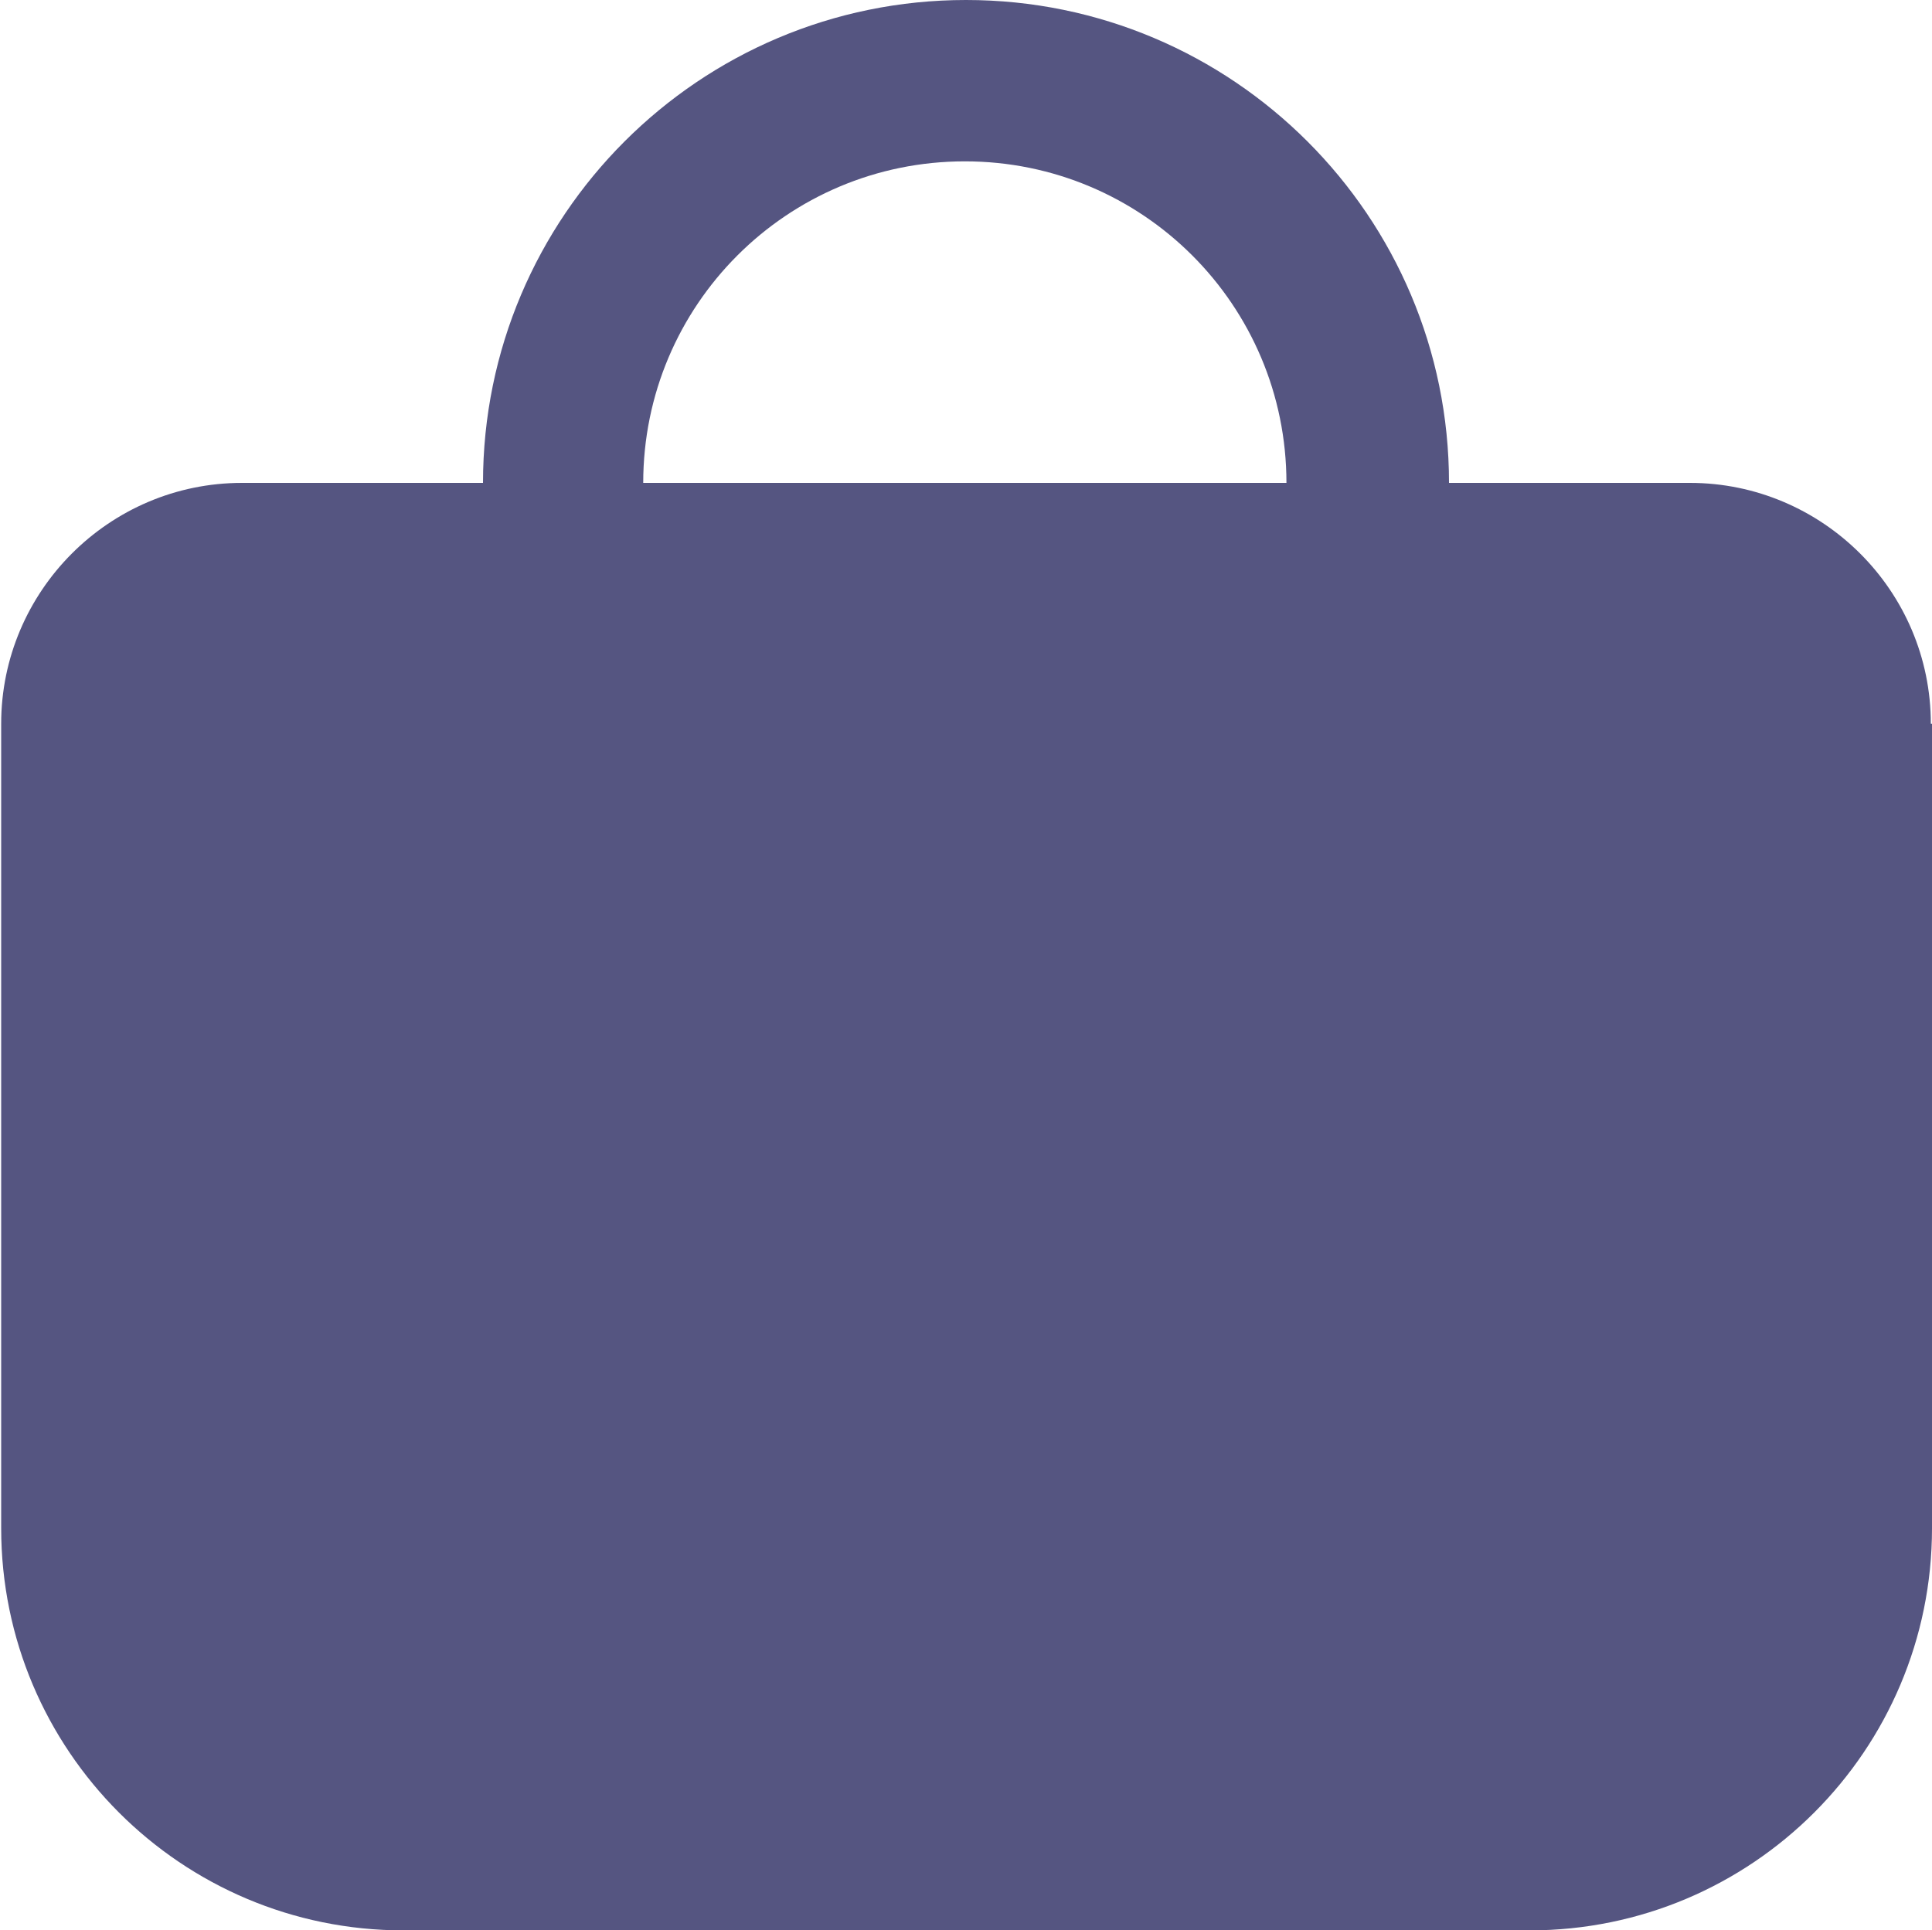 <?xml version="1.0" encoding="UTF-8"?>
<svg id="Capa_2" data-name="Capa 2" xmlns="http://www.w3.org/2000/svg" viewBox="0 0 16.52 16.51">
  <defs>
    <style>
      .cls-1 {
        fill: #555581;
      }
    </style>
  </defs>
  <g id="Capa_1-2" data-name="Capa 1">
    <path class="cls-1" d="m16.51,6.19c0-1.14-.93-2.06-2.06-2.06h-2.06c0-2.28-1.85-4.13-4.13-4.13s-4.13,1.85-4.13,4.13h-2.06c-1.14,0-2.06.93-2.06,2.06v6.88c0,1.9,1.54,3.44,3.44,3.44h9.63c1.9,0,3.44-1.54,3.44-3.44v-6.88h0Zm-11.01-2.06c0-1.52,1.23-2.75,2.75-2.75s2.75,1.23,2.75,2.75h-5.5Z"/>
  </g>
</svg>